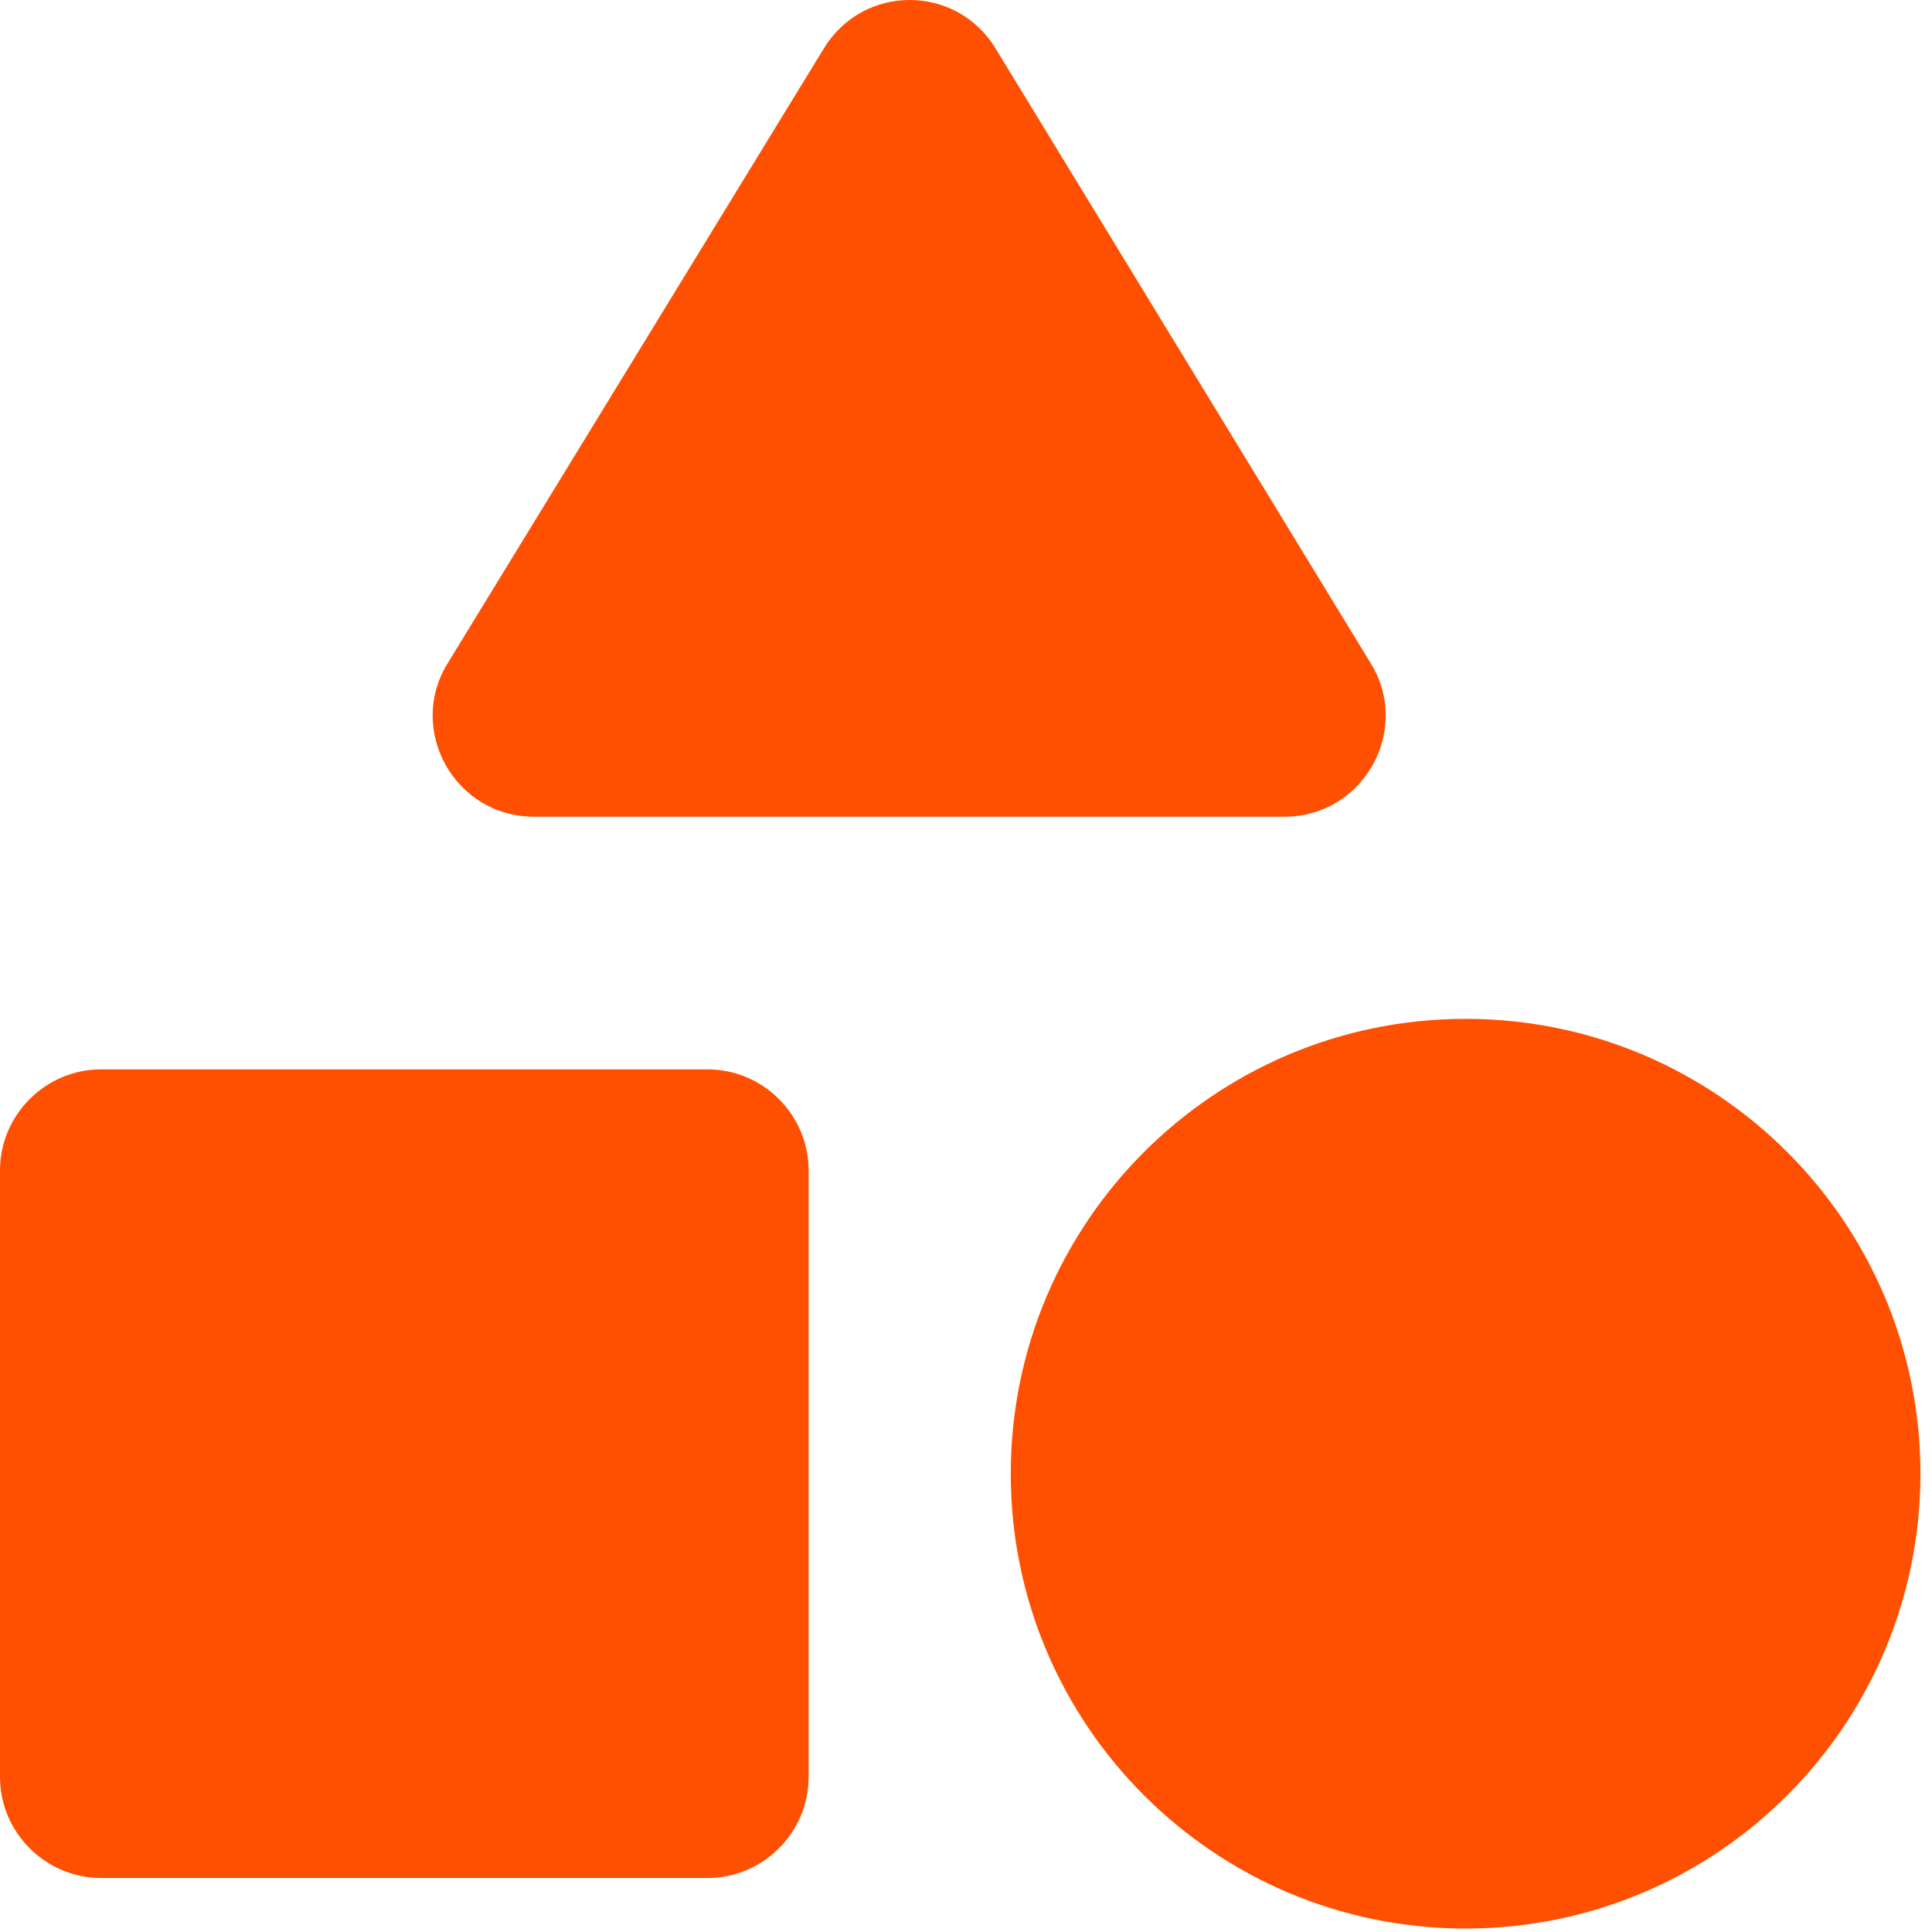 <svg width="53" height="53" viewBox="0 0 53 53" fill="none" xmlns="http://www.w3.org/2000/svg">
<path d="M22.599 1.331L12.284 18.19C11.147 20.02 12.478 22.404 14.64 22.404H35.242C37.405 22.404 38.736 20.02 37.599 18.19L27.312 1.331C26.231 -0.444 23.68 -0.444 22.599 1.331Z" fill="#FF4F00"/>
<path d="M40.206 52.905C47.097 52.905 52.683 47.319 52.683 40.428C52.683 33.536 47.097 27.95 40.206 27.95C33.315 27.95 27.728 33.536 27.728 40.428C27.728 47.319 33.315 52.905 40.206 52.905Z" fill="#FF4F00"/>
<path d="M2.773 51.519H19.41C20.935 51.519 22.183 50.271 22.183 48.746V32.109C22.183 30.584 20.935 29.336 19.41 29.336H2.773C1.248 29.336 0 30.584 0 32.109V48.746C0 50.271 1.248 51.519 2.773 51.519Z" fill="#FF4F00"/>
</svg>
